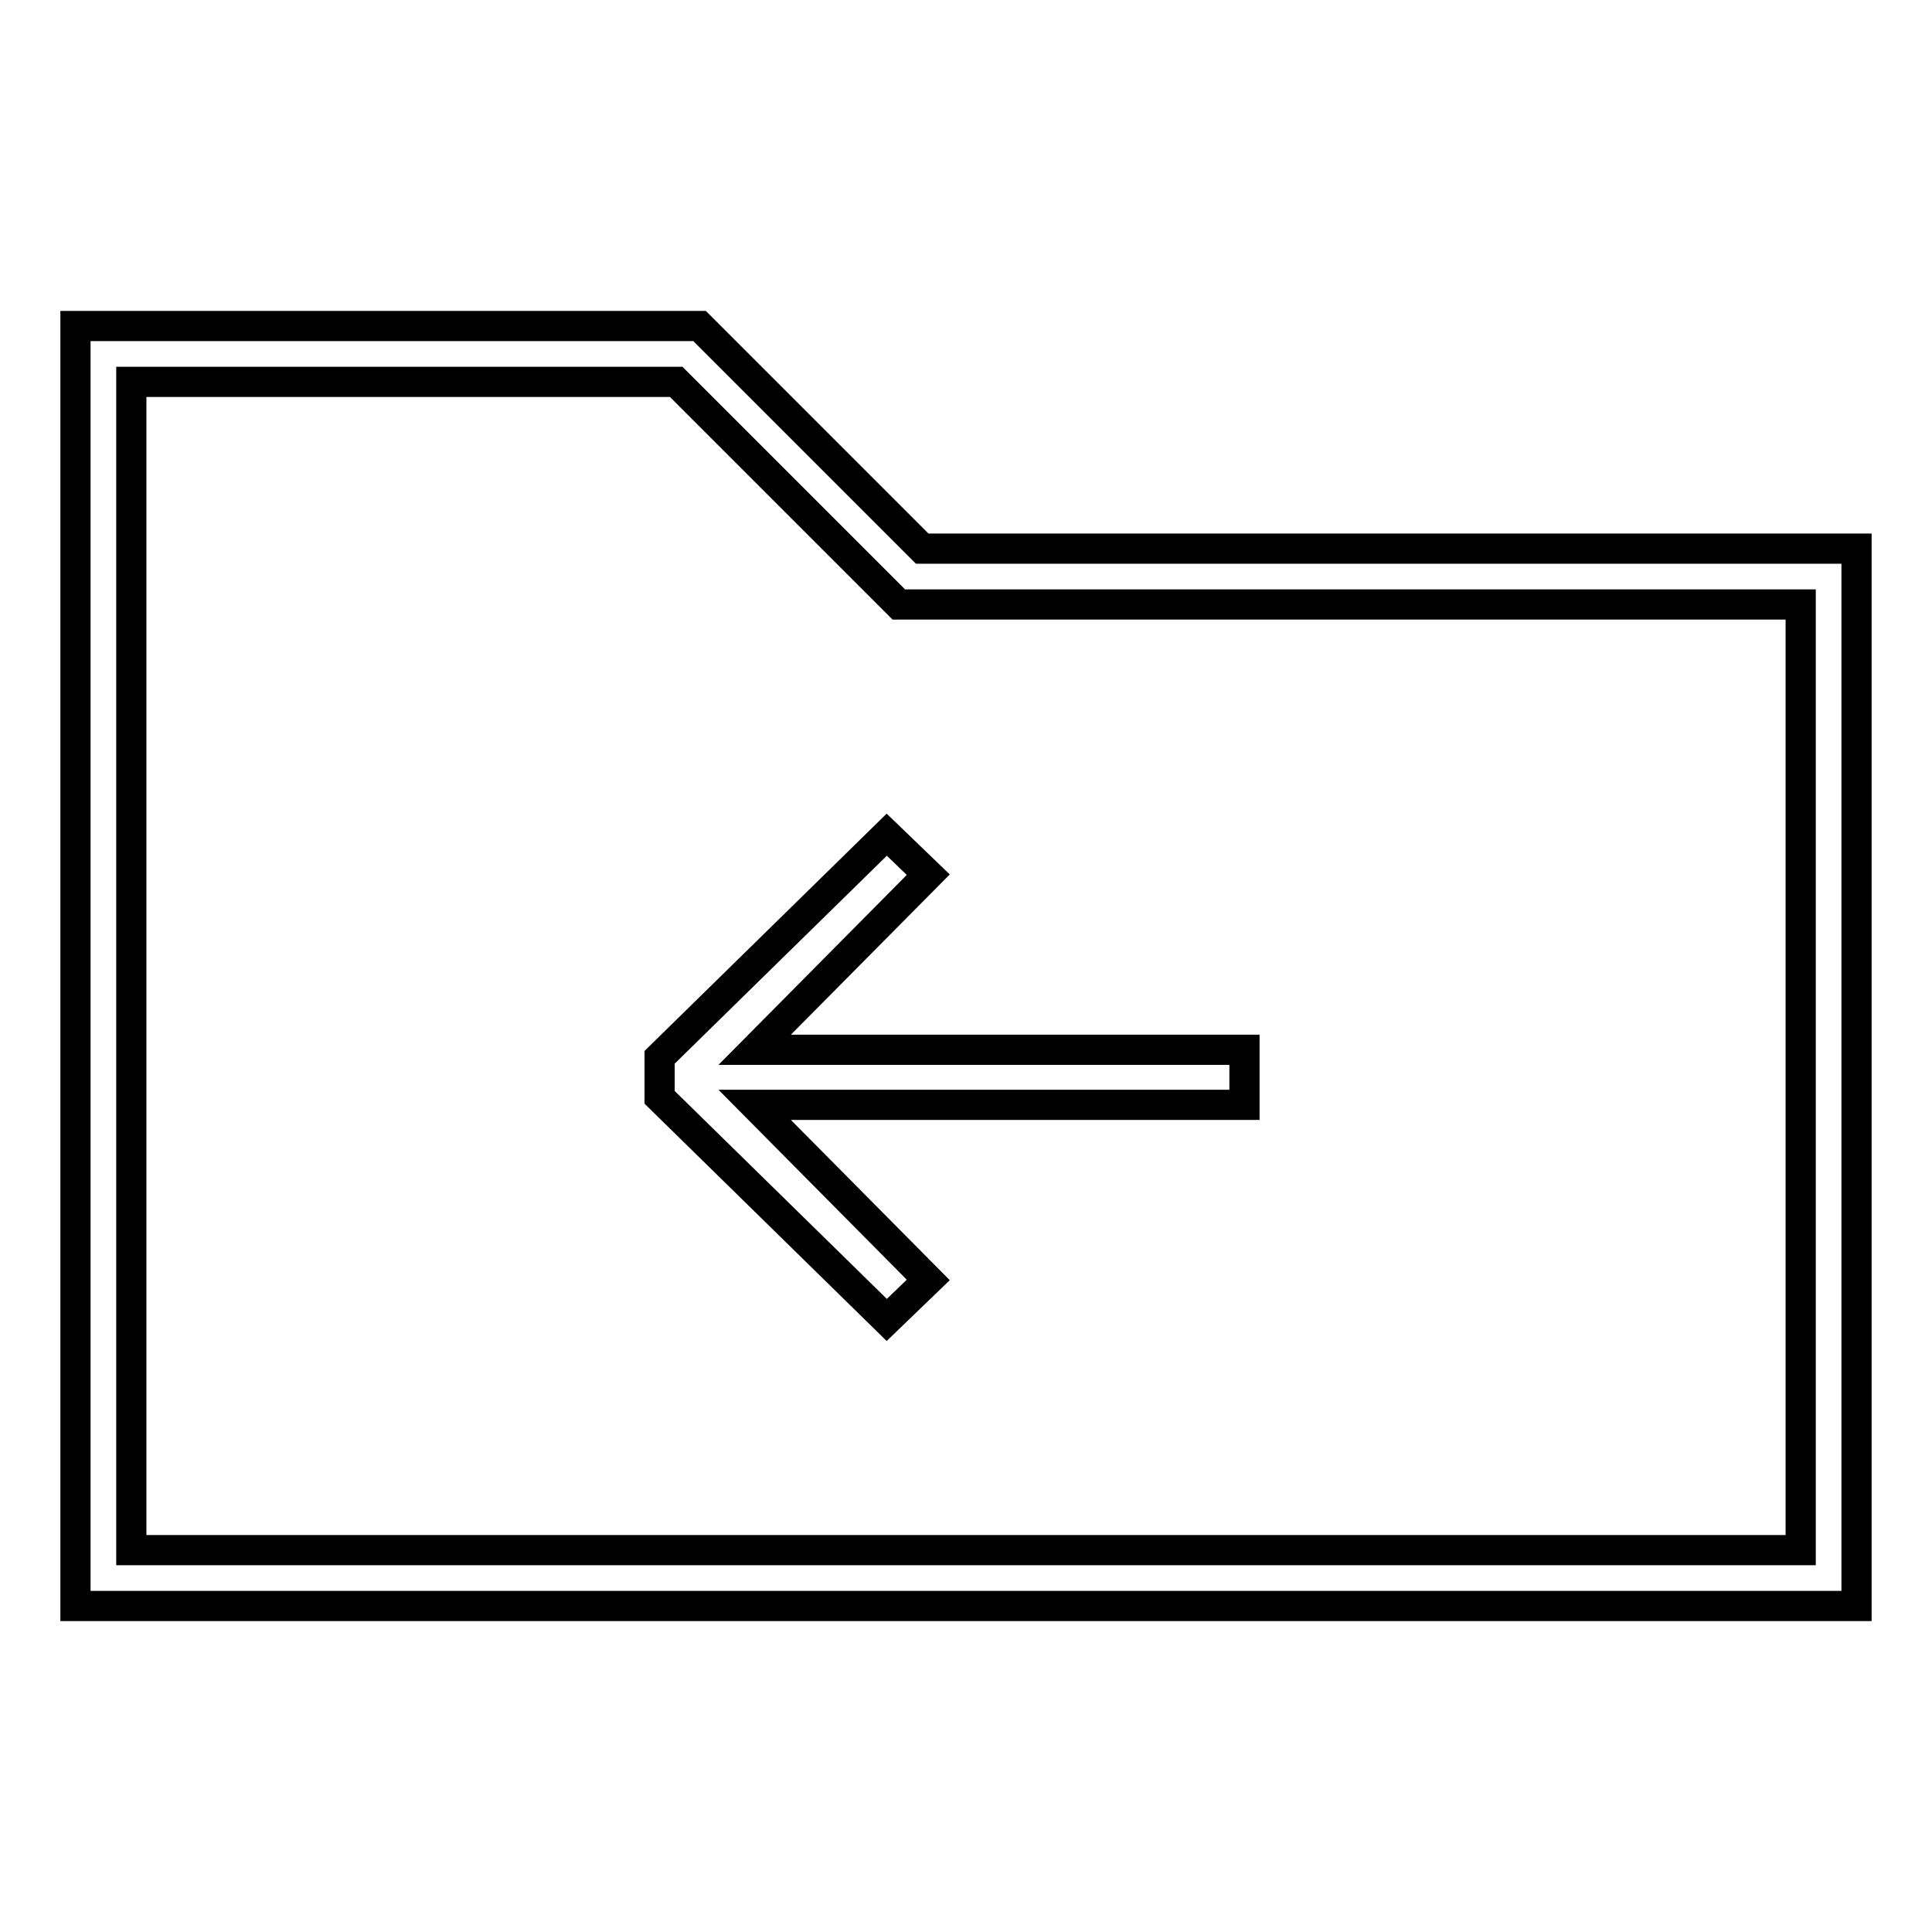 <?xml version="1.0" encoding="utf-8"?>
<!-- Svg Vector Icons : http://www.onlinewebfonts.com/icon -->
<!DOCTYPE svg PUBLIC "-//W3C//DTD SVG 1.1//EN" "http://www.w3.org/Graphics/SVG/1.1/DTD/svg11.dtd">
<svg version="1.1" xmlns="http://www.w3.org/2000/svg" xmlns:xlink="http://www.w3.org/1999/xlink" x="0px" y="0px" viewBox="0 0 256 256" enable-background="new 0 0 256 256" xml:space="preserve">
<g> <g> <path stroke-width="4" fill-opacity="0" stroke="#000000"  d="M92.7,43.2H10v169.6h236V72.7H122.2L92.7,43.2z M238.6,205.4H17.4V50.6h72.2l29.5,29.5h119.5V205.4z"/> <path stroke-width="4" fill-opacity="0" stroke="#000000"  d="M117.5 110.6L87.4 140.1 87.4 145.4 117.5 174.9 123 169.6 100 146.4 164.9 146.4 164.9 139.1 100 139.1 123 115.9 z"/> </g></g>
</svg>